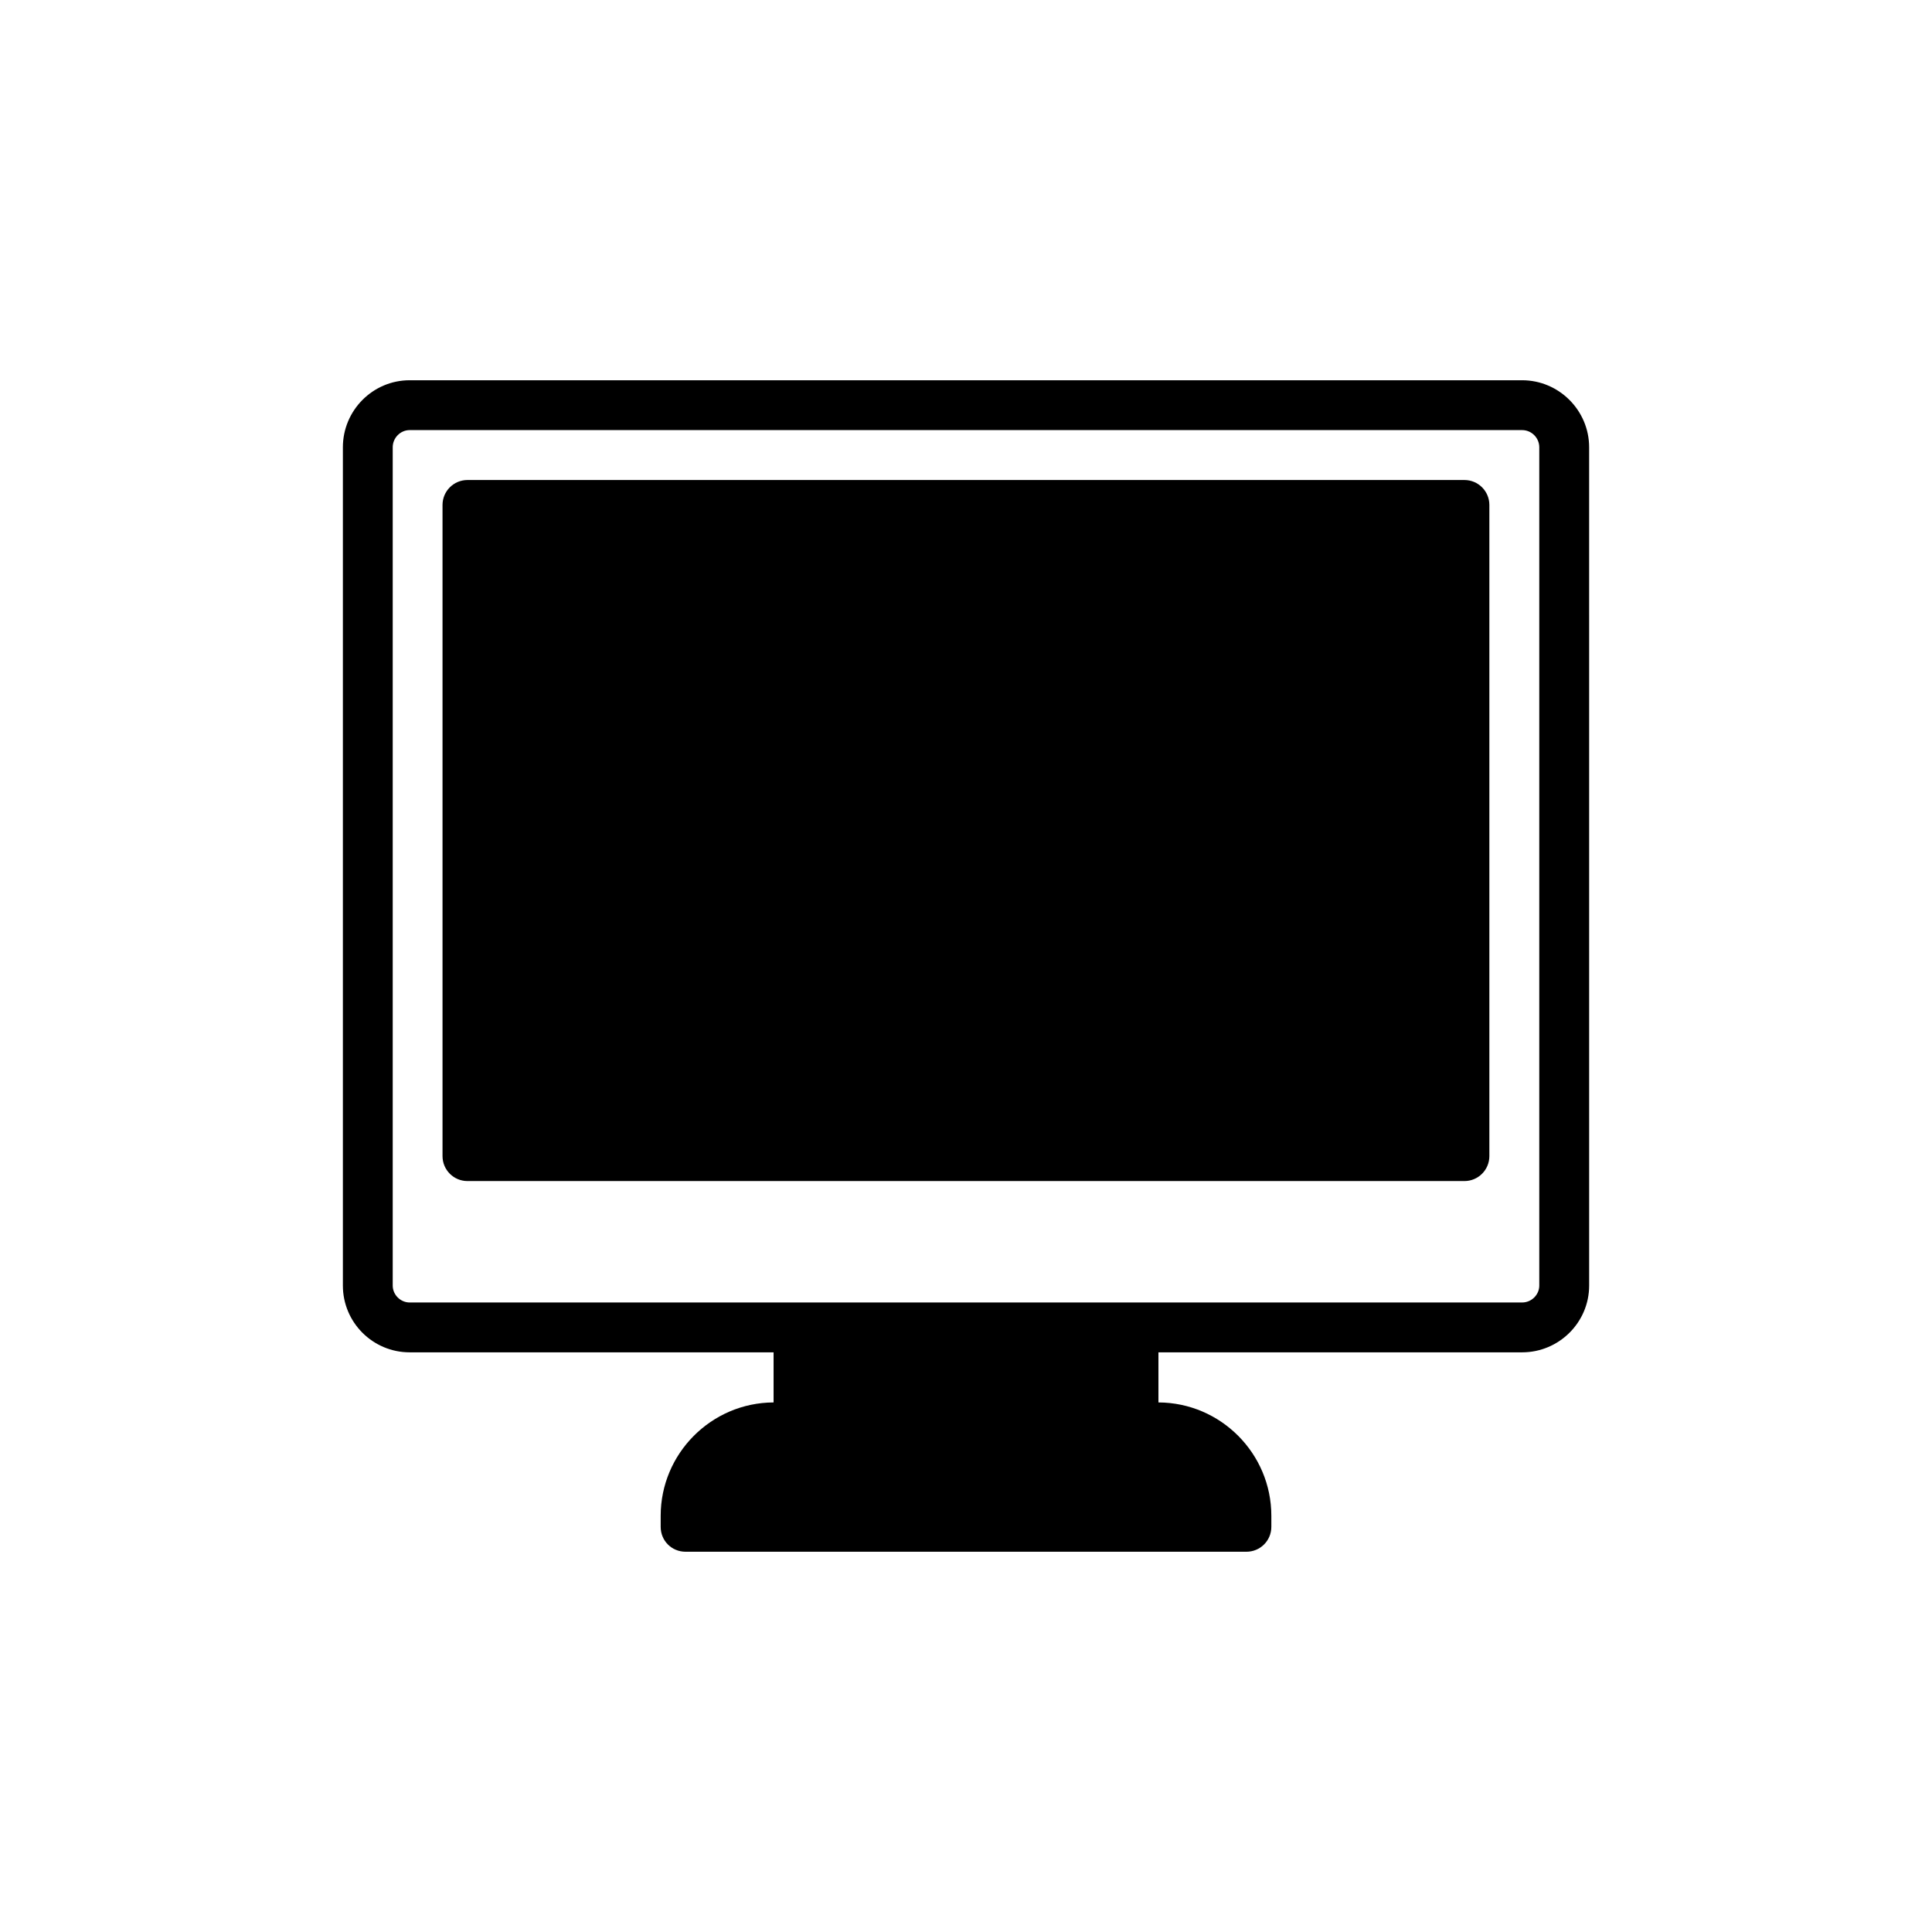 <?xml version="1.0" encoding="UTF-8"?>
<!-- Uploaded to: SVG Repo, www.svgrepo.com, Generator: SVG Repo Mixer Tools -->
<svg fill="#000000" width="800px" height="800px" version="1.1" viewBox="144 144 512 512" xmlns="http://www.w3.org/2000/svg">
 <g>
  <path d="m547.37 244.77h-294.8c-9.777 0-17.703 7.992-17.703 17.77v222.14c0 9.777 7.926 17.703 17.703 17.703h96.438v13.277c-16.512 0.066-29.922 13.543-29.922 30.055v2.906c0 3.699 2.906 6.606 6.606 6.606h148.62c3.633 0 6.606-2.906 6.606-6.606v-2.906c0-16.512-13.41-29.988-29.922-30.055v-13.277h96.375c9.777 0 17.77-7.926 17.77-17.703l-0.004-222.14c0-9.777-7.992-17.77-17.766-17.77zm4.555 239.91c0 2.445-2.047 4.492-4.559 4.492h-294.8c-2.445 0-4.492-2.047-4.492-4.492v-222.14c0-2.512 2.047-4.559 4.492-4.559h294.8c2.512 0 4.559 2.047 4.559 4.559z"/>
  <path d="m532.09 271.21h-264.21c-3.648 0-6.606 2.957-6.606 6.606v172.57c0 3.648 2.957 6.606 6.606 6.606h264.21c3.648 0 6.606-2.957 6.606-6.606v-172.57c0-3.648-2.957-6.606-6.606-6.606z"/>
 </g>
</svg>